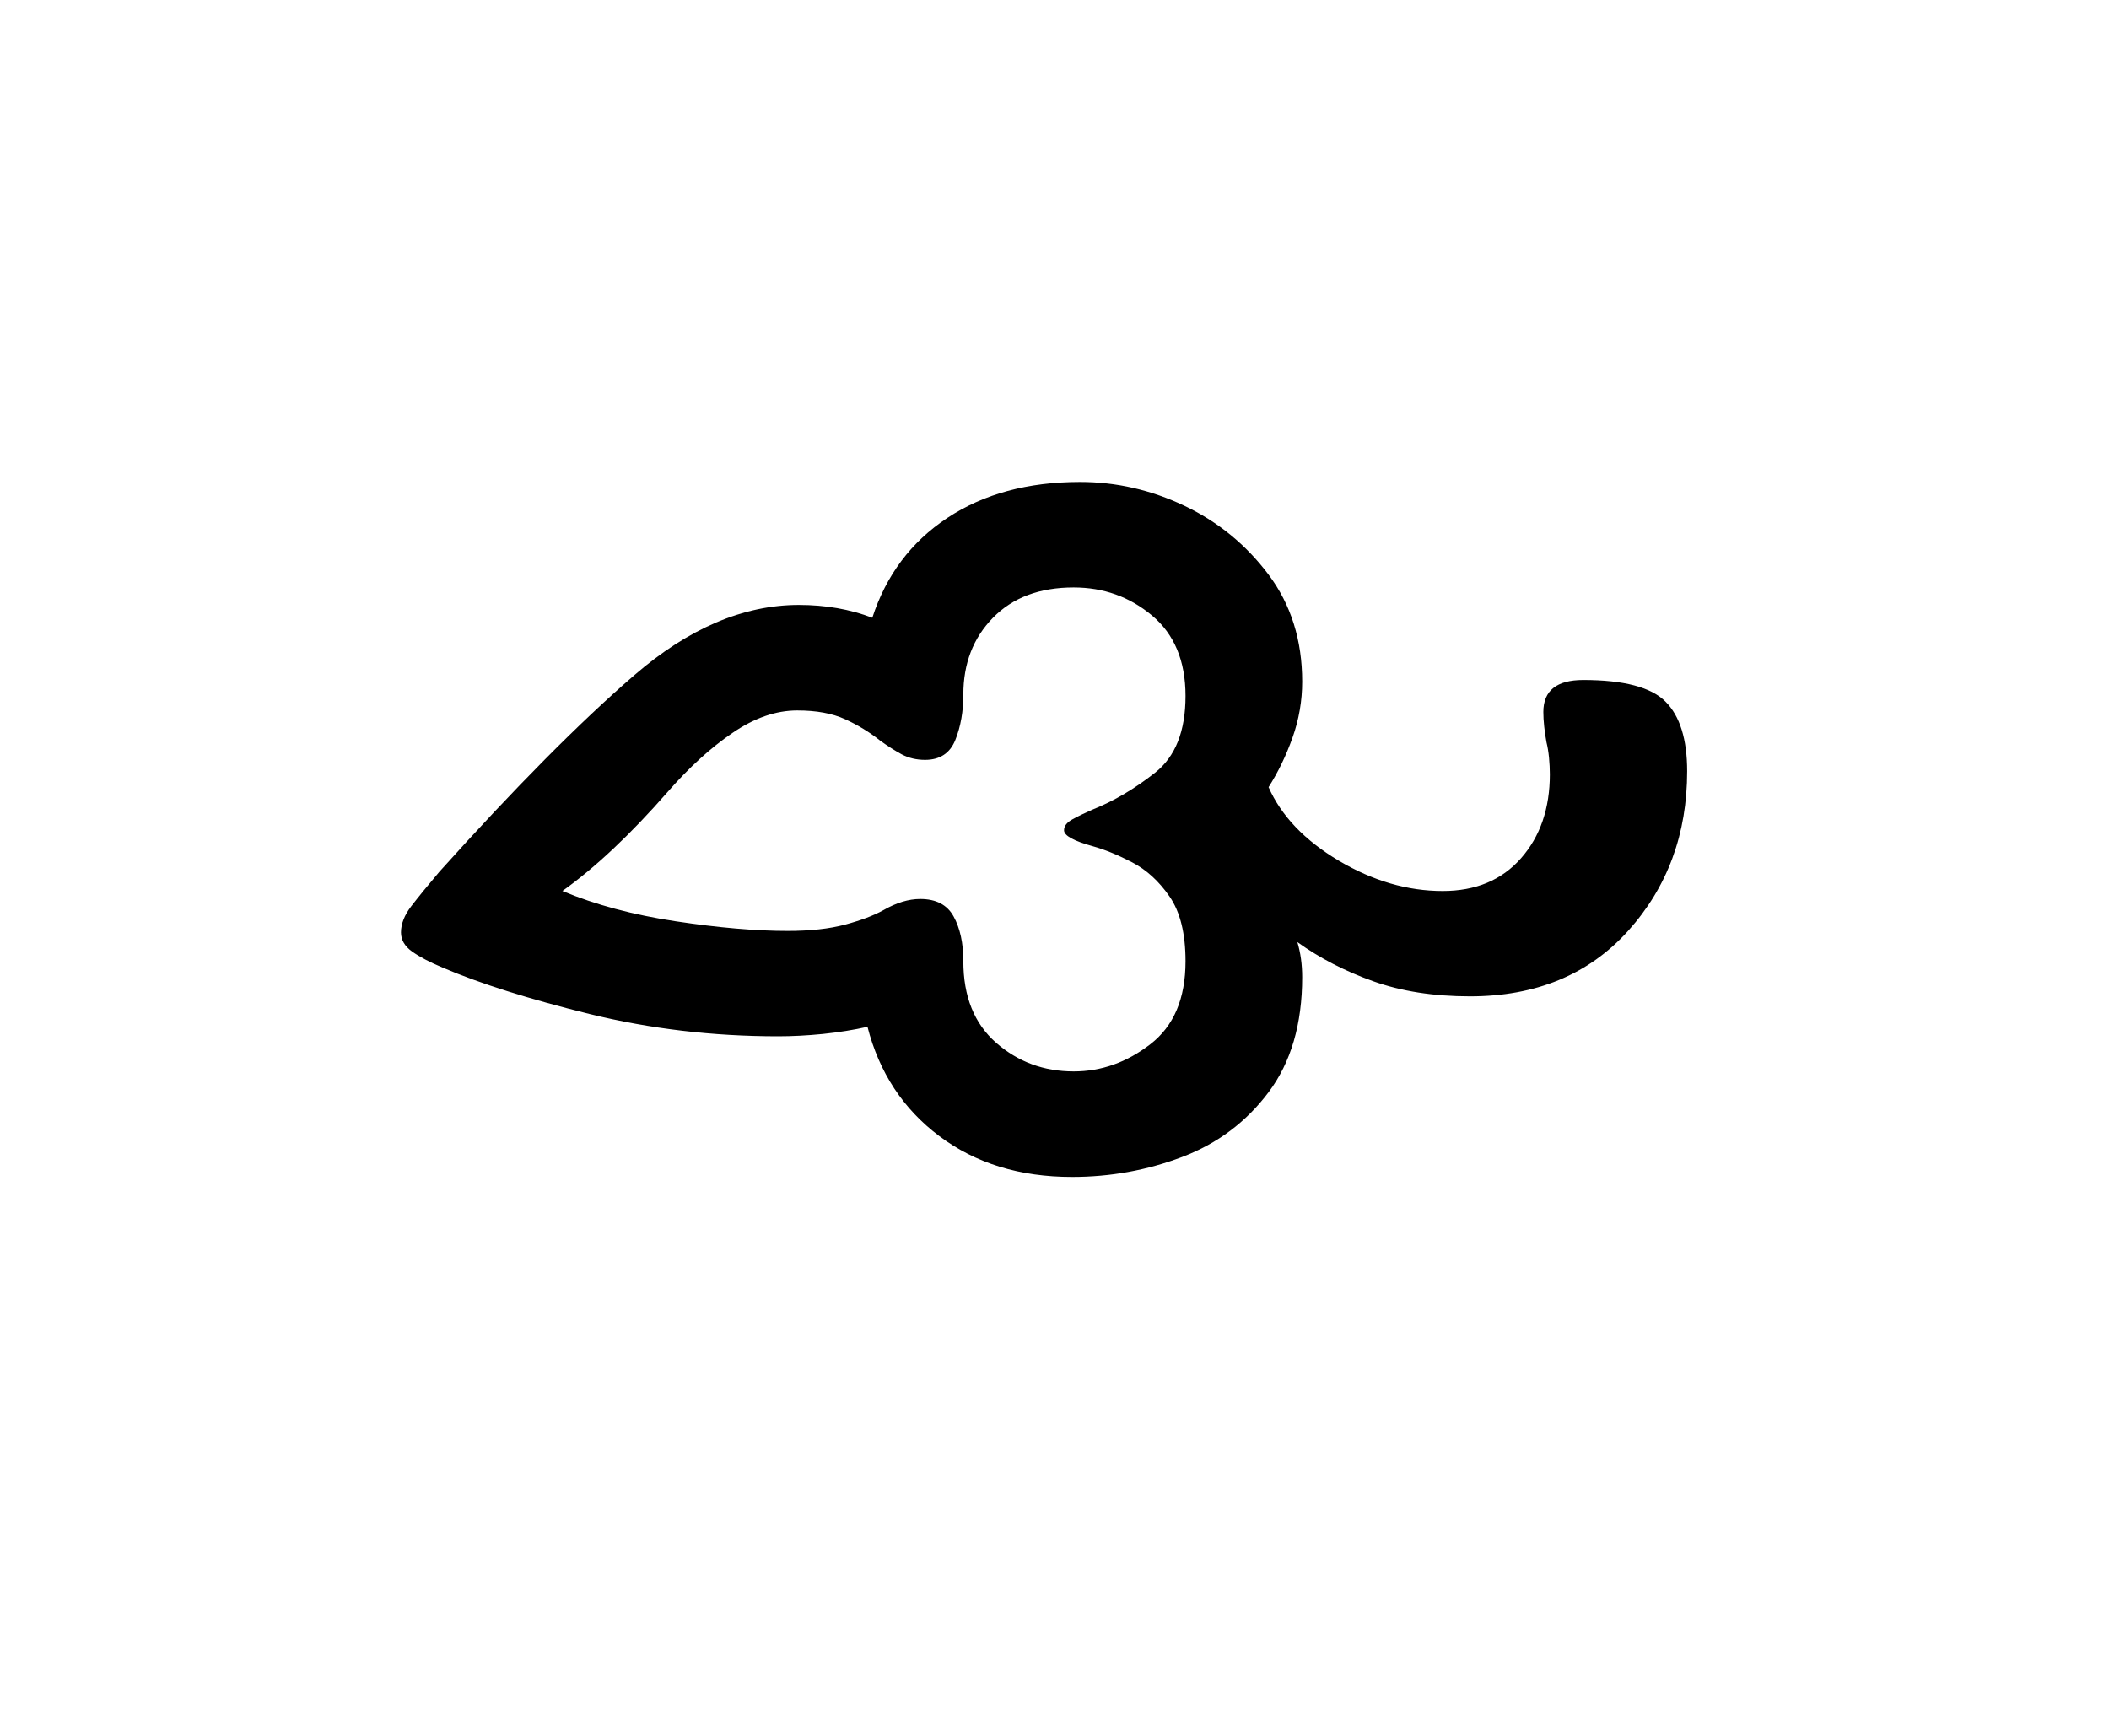 <?xml version="1.0" encoding="UTF-8"?><svg xmlns="http://www.w3.org/2000/svg" xmlns:xlink="http://www.w3.org/1999/xlink" width="198pt" height="162.96pt" viewBox="0 0 198 162.96" version="1.1"><defs><symbol overflow="visible" id="1"><path style="stroke:none;" d="M 65.547 -15 C 60.648 -15 56.5 -16.273 53.094 -18.828 C 49.695 -21.379 47.445 -24.801 46.344 -29.094 C 45.051 -28.801 43.656 -28.578 42.156 -28.422 C 40.656 -28.273 39.254 -28.203 37.953 -28.203 C 31.848 -28.203 25.945 -28.898 20.25 -30.297 C 14.551 -31.703 9.953 -33.156 6.453 -34.656 C 5.254 -35.156 4.301 -35.656 3.594 -36.156 C 2.895 -36.656 2.547 -37.254 2.547 -37.953 C 2.547 -38.754 2.867 -39.578 3.516 -40.422 C 4.172 -41.273 5.051 -42.352 6.156 -43.656 C 13.25 -51.551 19.344 -57.695 24.438 -62.094 C 29.539 -66.5 34.695 -68.703 39.906 -68.703 C 42.406 -68.703 44.703 -68.301 46.797 -67.5 C 48.098 -71.5 50.445 -74.625 53.844 -76.875 C 57.25 -79.125 61.398 -80.25 66.297 -80.25 C 69.703 -80.25 72.977 -79.5 76.125 -78 C 79.27 -76.5 81.895 -74.348 84 -71.547 C 86.102 -68.742 87.156 -65.395 87.156 -61.5 C 87.156 -59.695 86.852 -57.945 86.25 -56.25 C 85.645 -54.551 84.895 -53 84 -51.594 C 85.195 -48.895 87.395 -46.594 90.594 -44.688 C 93.801 -42.789 97.051 -41.844 100.344 -41.844 C 103.445 -41.844 105.898 -42.867 107.703 -44.922 C 109.504 -46.973 110.406 -49.598 110.406 -52.797 C 110.406 -53.297 110.379 -53.82 110.328 -54.375 C 110.273 -54.926 110.195 -55.398 110.094 -55.797 C 110 -56.297 109.926 -56.797 109.875 -57.297 C 109.82 -57.797 109.797 -58.25 109.797 -58.656 C 109.797 -60.656 111.047 -61.656 113.547 -61.656 C 117.348 -61.656 119.922 -60.977 121.266 -59.625 C 122.617 -58.27 123.297 -56.094 123.297 -53.094 C 123.297 -47.195 121.445 -42.195 117.75 -38.094 C 114.051 -34 109.102 -31.953 102.906 -31.953 C 99.5 -31.953 96.469 -32.426 93.812 -33.375 C 91.164 -34.32 88.797 -35.547 86.703 -37.047 C 87.004 -36.047 87.156 -34.945 87.156 -33.75 C 87.156 -29.352 86.102 -25.754 84 -22.953 C 81.895 -20.148 79.191 -18.125 75.891 -16.875 C 72.598 -15.625 69.148 -15 65.547 -15 Z M 65.703 -24.906 C 68.297 -24.906 70.691 -25.754 72.891 -27.453 C 75.098 -29.148 76.203 -31.75 76.203 -35.25 C 76.203 -37.852 75.703 -39.879 74.703 -41.328 C 73.703 -42.773 72.523 -43.848 71.172 -44.547 C 69.828 -45.242 68.602 -45.742 67.5 -46.047 C 65.695 -46.547 64.797 -47.047 64.797 -47.547 C 64.797 -47.953 65.07 -48.301 65.625 -48.594 C 66.176 -48.895 66.801 -49.195 67.5 -49.5 C 69.5 -50.301 71.445 -51.453 73.344 -52.953 C 75.25 -54.453 76.203 -56.852 76.203 -60.156 C 76.203 -63.445 75.148 -65.969 73.047 -67.719 C 70.953 -69.469 68.504 -70.344 65.703 -70.344 C 62.504 -70.344 59.977 -69.395 58.125 -67.5 C 56.27 -65.602 55.344 -63.203 55.344 -60.297 C 55.344 -58.703 55.094 -57.281 54.594 -56.031 C 54.094 -54.781 53.145 -54.156 51.75 -54.156 C 50.945 -54.156 50.219 -54.328 49.562 -54.672 C 48.914 -55.023 48.242 -55.453 47.547 -55.953 C 46.547 -56.754 45.445 -57.426 44.25 -57.969 C 43.051 -58.52 41.551 -58.797 39.75 -58.797 C 37.75 -58.797 35.723 -58.094 33.672 -56.688 C 31.617 -55.289 29.594 -53.445 27.594 -51.156 C 24.094 -47.156 20.797 -44.051 17.703 -41.844 C 20.797 -40.551 24.344 -39.602 28.344 -39 C 32.344 -38.395 35.844 -38.094 38.844 -38.094 C 40.945 -38.094 42.75 -38.289 44.25 -38.688 C 45.75 -39.094 46.945 -39.547 47.844 -40.047 C 49.051 -40.742 50.203 -41.094 51.297 -41.094 C 52.797 -41.094 53.844 -40.539 54.438 -39.438 C 55.039 -38.344 55.344 -36.945 55.344 -35.25 C 55.344 -31.945 56.367 -29.395 58.422 -27.594 C 60.473 -25.801 62.898 -24.906 65.703 -24.906 Z M 65.703 -24.906"/></symbol></defs><g style="fill:rgb(0%,0%,0%);fill-opacity:1;"><use xlink:href="#1" x="35.098" y="125.5"/></g></svg>